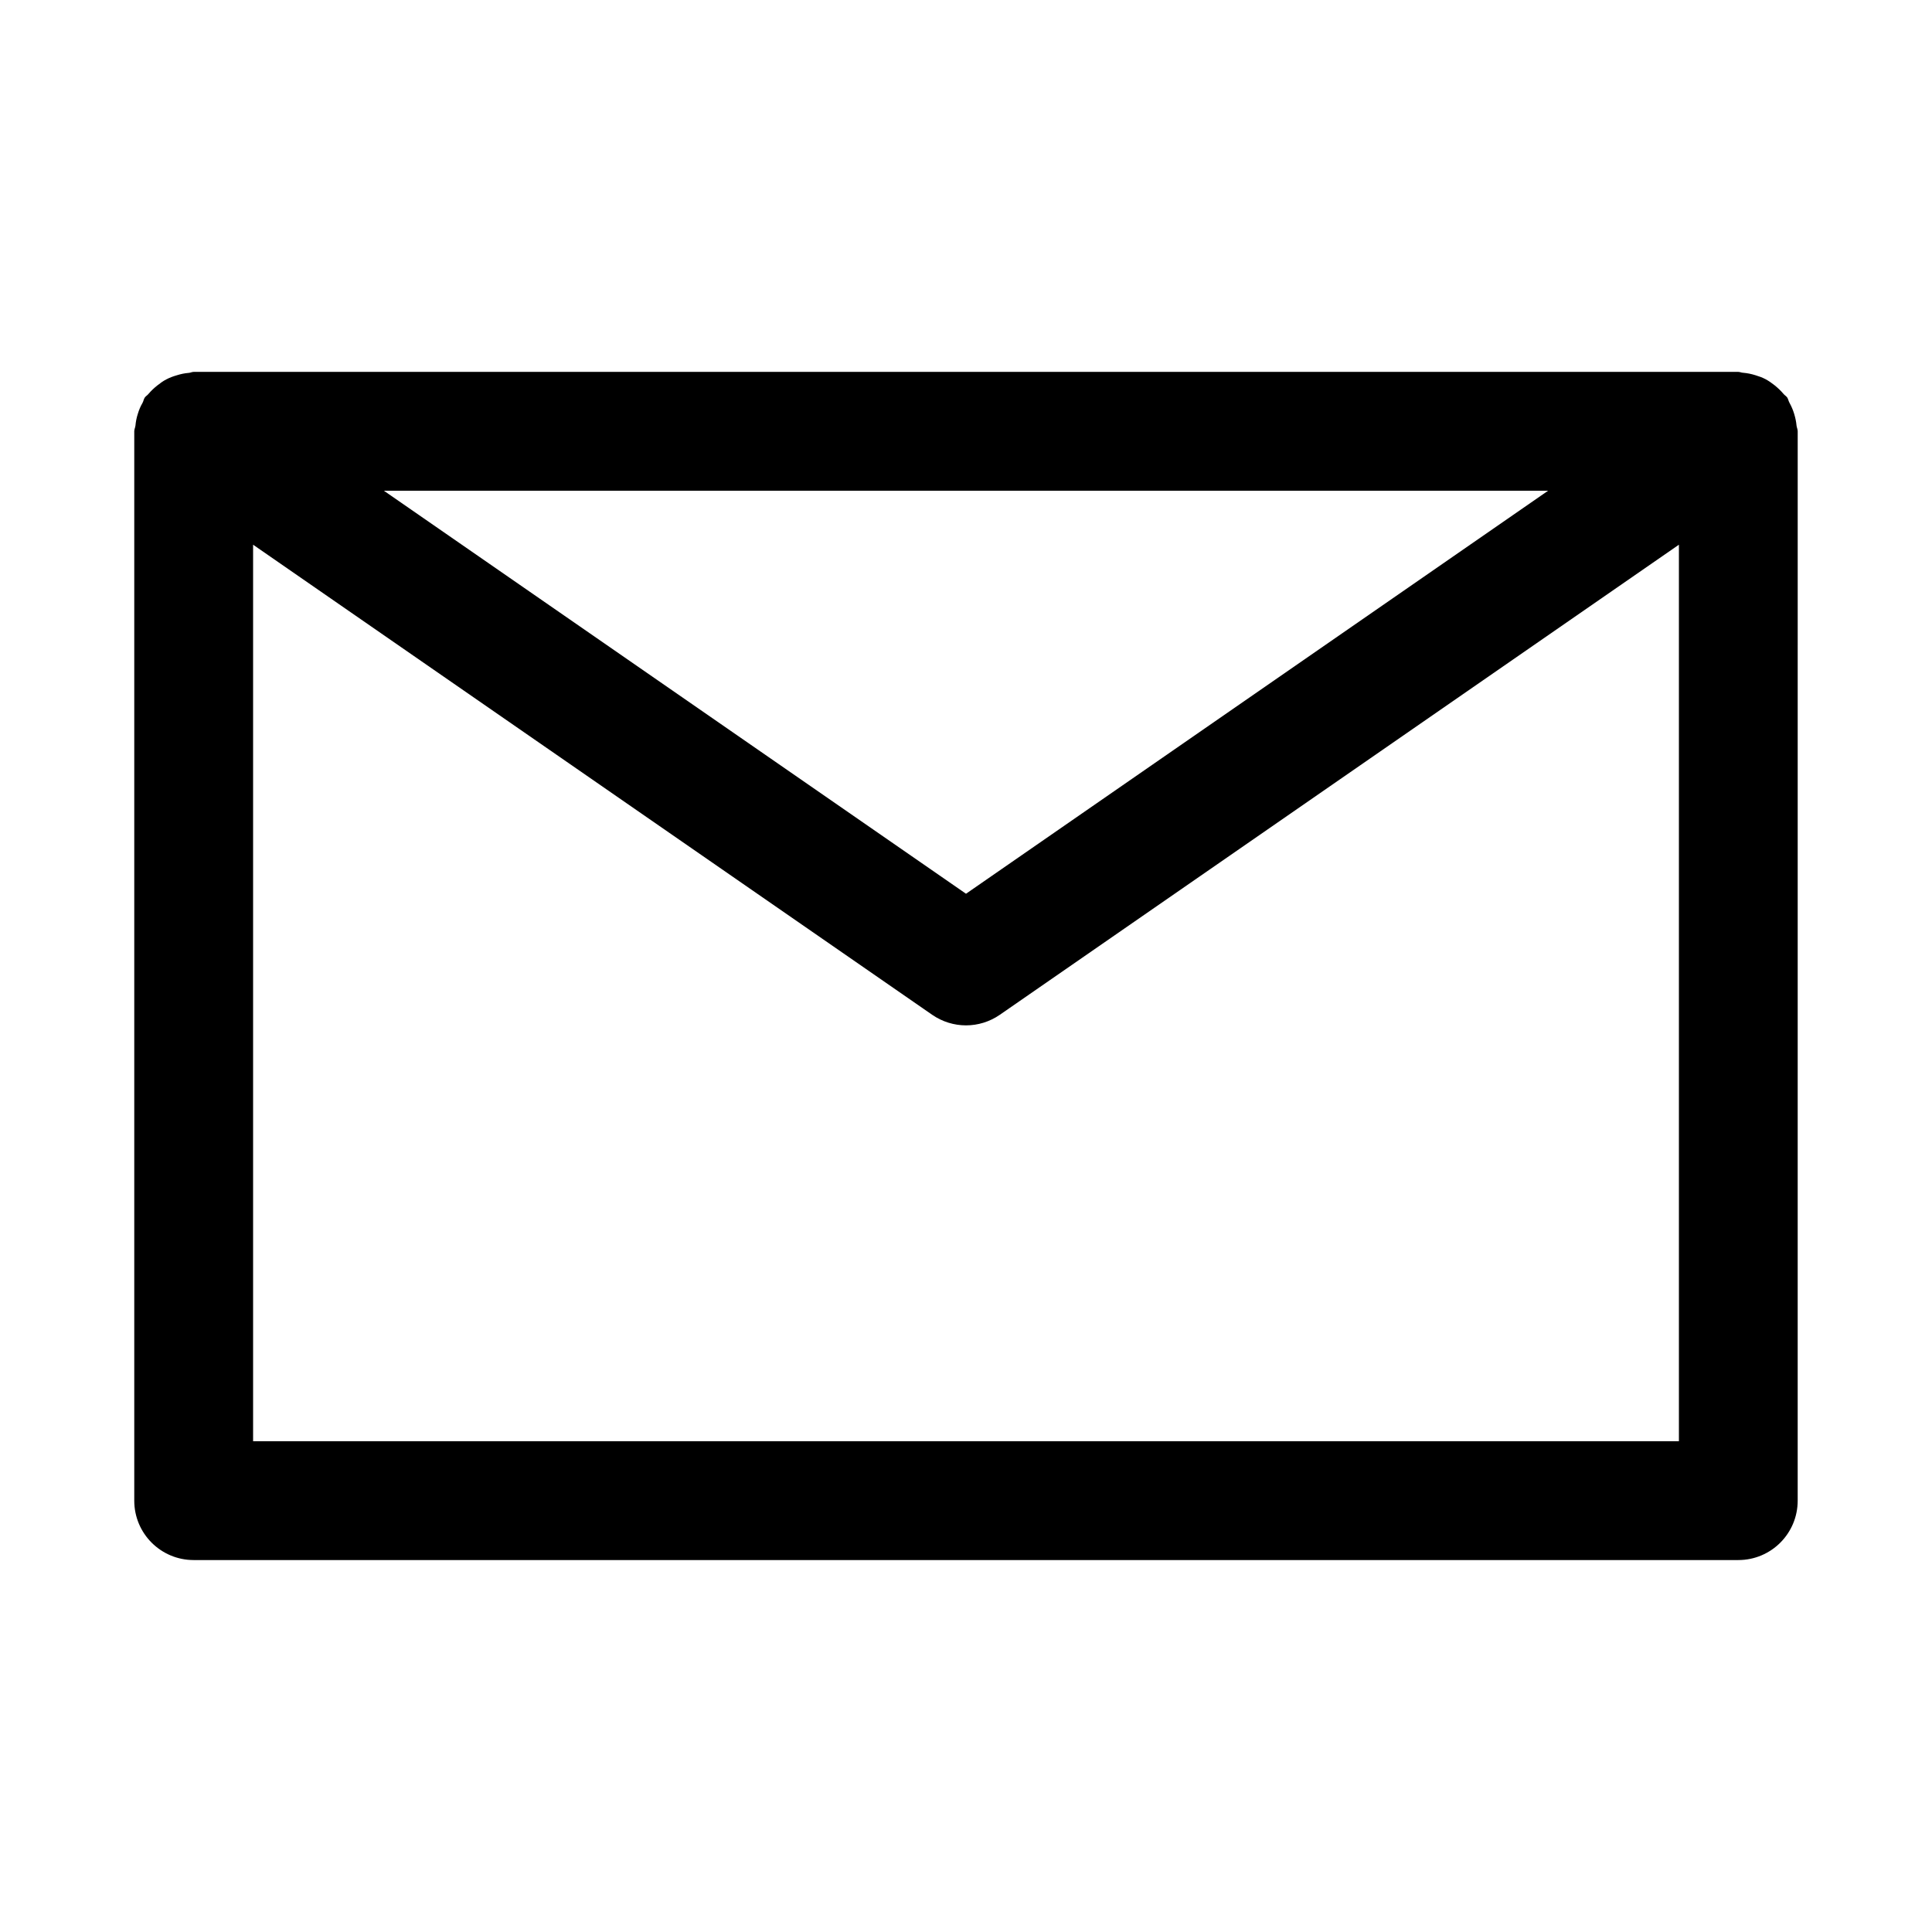 <?xml version="1.0" encoding="UTF-8"?>
<!-- Uploaded to: ICON Repo, www.iconrepo.com, Generator: ICON Repo Mixer Tools -->
<svg fill="#000000" width="800px" height="800px" version="1.1" viewBox="144 144 512 512" xmlns="http://www.w3.org/2000/svg">
 <path d="m620.1 256.77c-0.094-1.055-0.316-2.062-0.629-3.102-0.316-1.039-0.723-1.984-1.242-2.93-0.27-0.457-0.316-0.977-0.613-1.418-0.285-0.379-0.691-0.582-0.992-0.961-0.707-0.836-1.465-1.543-2.312-2.234-0.789-0.613-1.559-1.18-2.426-1.637-0.867-0.457-1.746-0.77-2.691-1.055-1.07-0.332-2.109-0.551-3.211-0.645-0.449 0-0.855-0.234-1.312-0.234h-409.35c-0.453 0-0.863 0.234-1.305 0.266-1.117 0.082-2.156 0.316-3.211 0.648-0.961 0.281-1.828 0.598-2.695 1.055-0.879 0.441-1.637 1.008-2.438 1.637-0.852 0.676-1.605 1.387-2.316 2.219-0.281 0.379-0.707 0.566-0.977 0.961-0.316 0.441-0.348 0.977-0.613 1.434-0.535 0.914-0.93 1.855-1.242 2.894-0.332 1.023-0.535 2.047-0.629 3.117-0.066 0.535-0.316 0.977-0.316 1.512v283.39c0 8.707 7.039 15.742 15.742 15.742h409.34c8.707 0 15.742-7.039 15.742-15.742l0.004-283.39c0-0.535-0.25-0.992-0.312-1.527zm-65.828 17.273-154.27 106.81-154.28-106.81zm-343.2 251.9v-237.59l179.97 124.58c2.691 1.855 5.828 2.801 8.961 2.801s6.266-0.945 8.957-2.801l179.97-124.58v237.59z"/>
</svg>